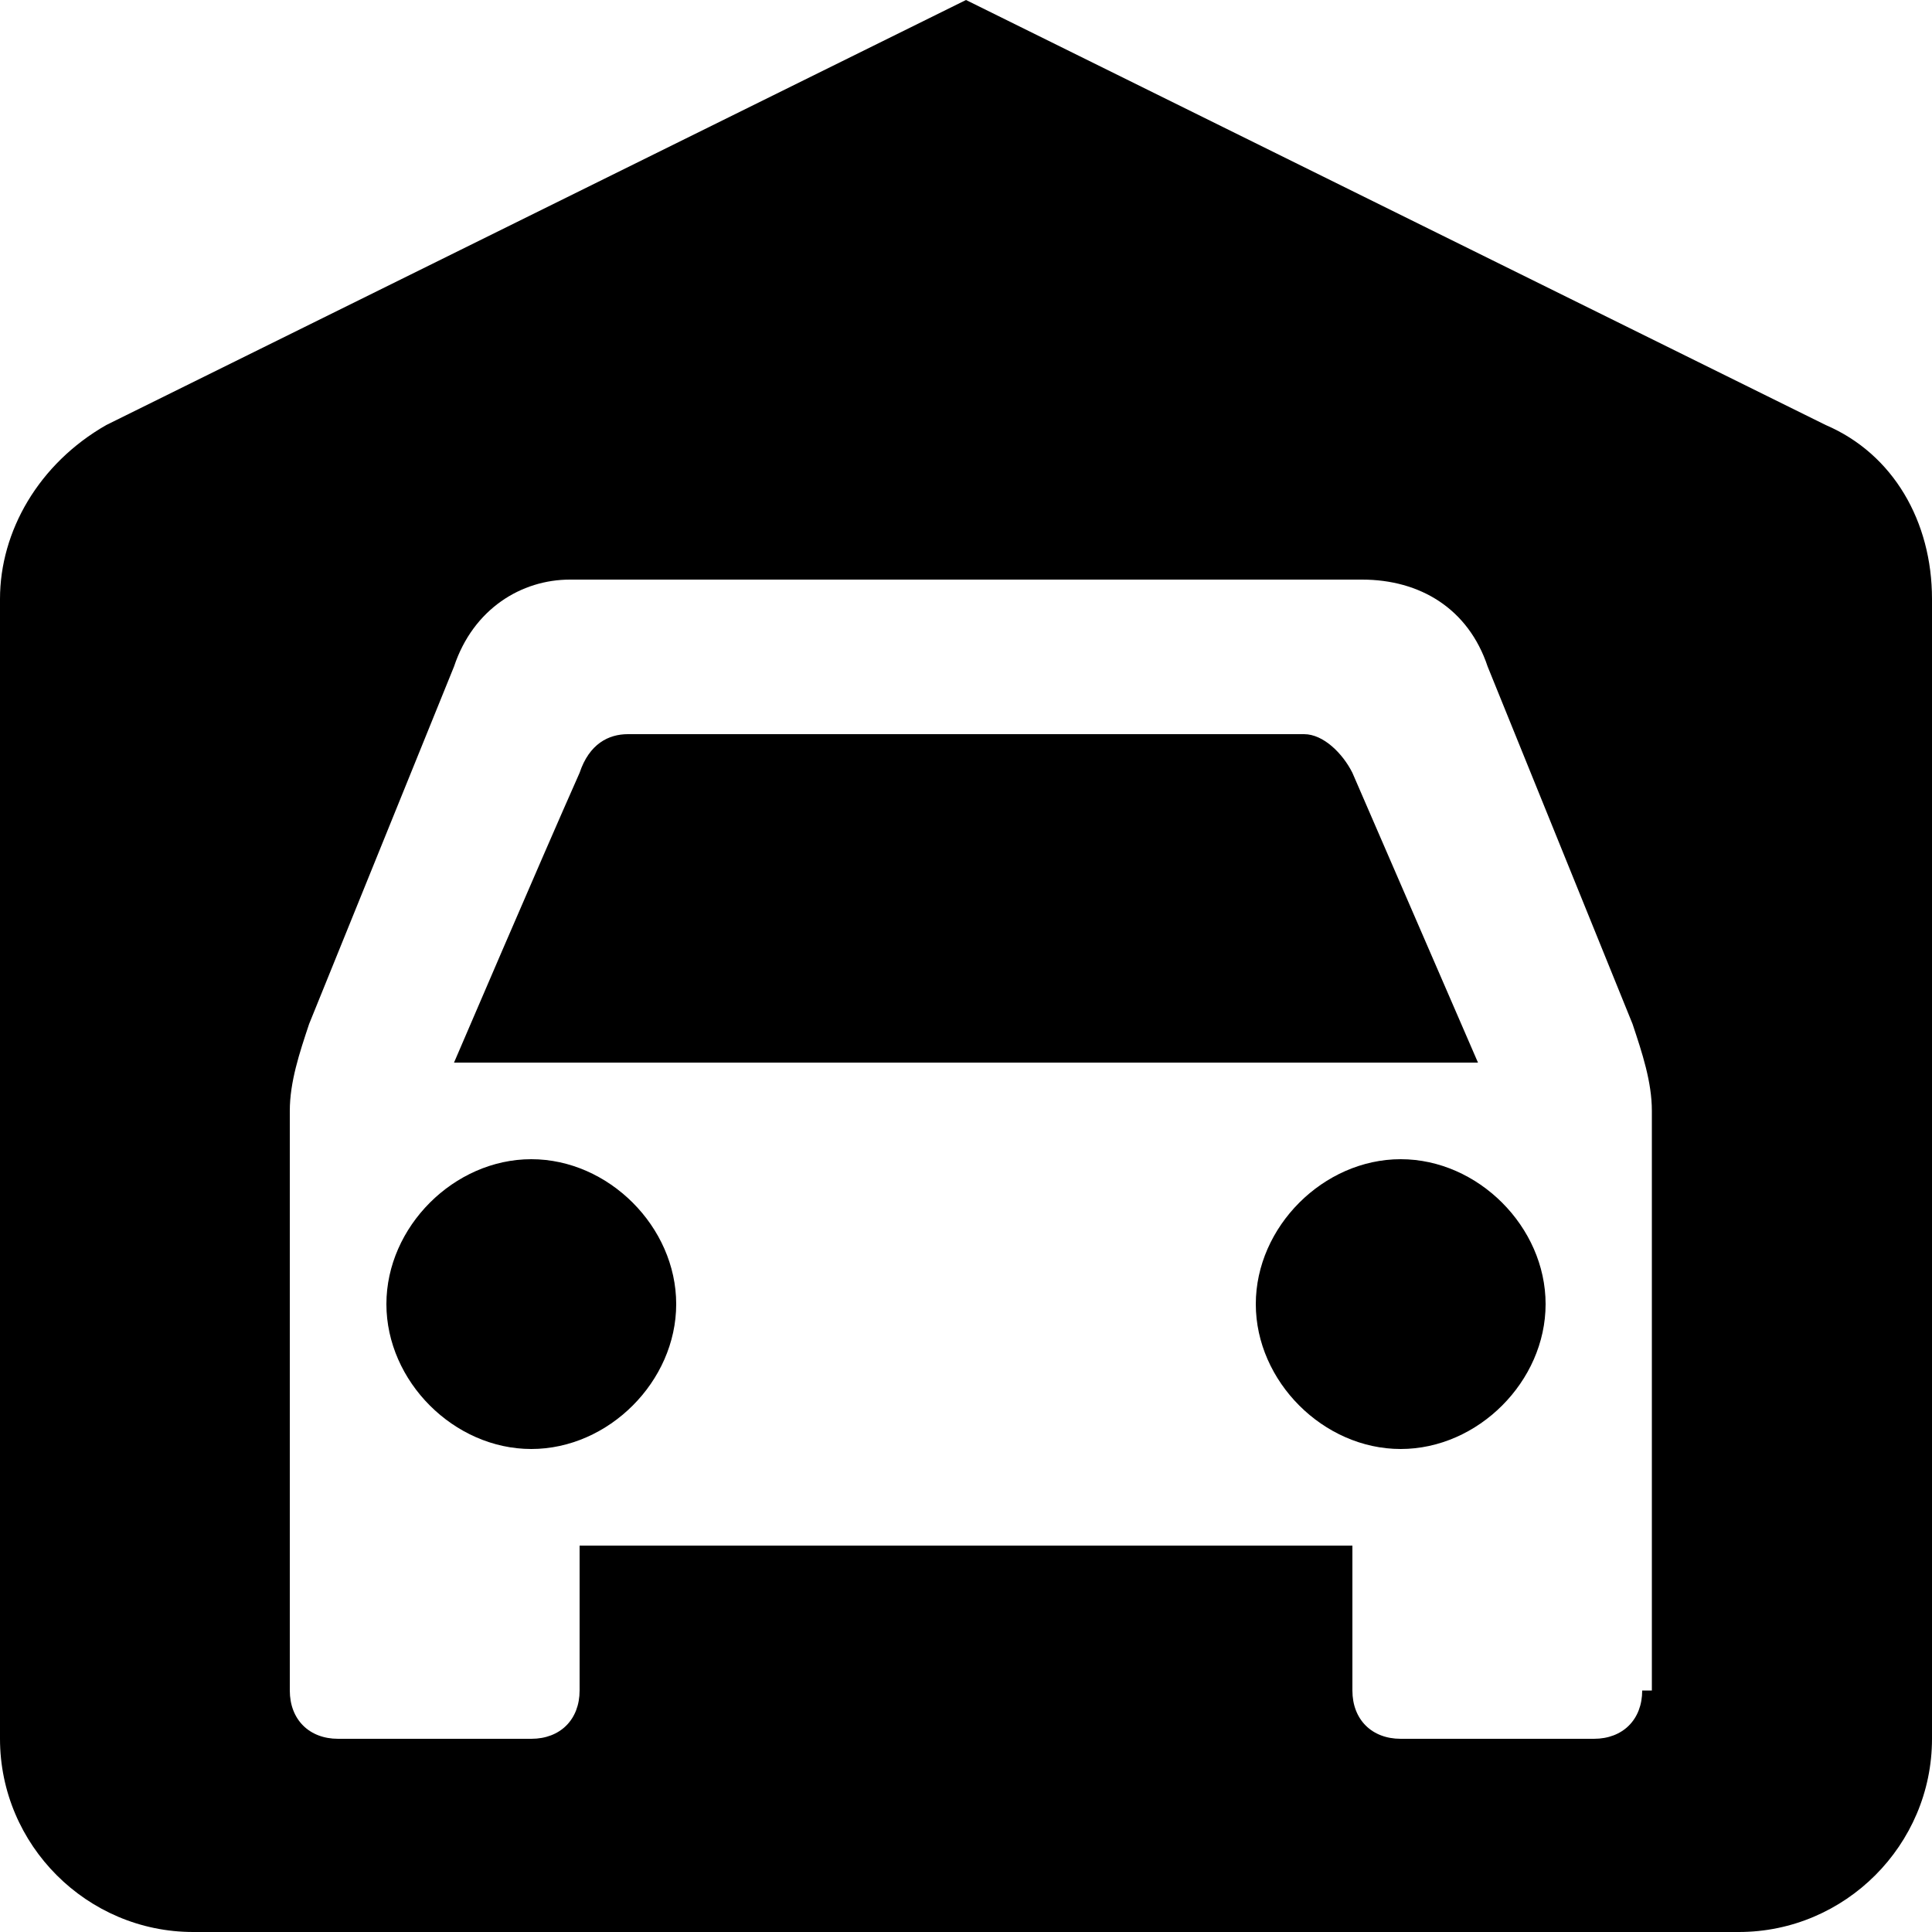 <svg width="20" height="20" xmlns="http://www.w3.org/2000/svg"><path fill="none" d="M-1-1h8.452v8.452H-1z"/><title>Layer 1</title><path d="M10 0L1.1 4.4C.4 4.8 0 5.5 0 6.2V18c0 1.1.9 2 2 2h16c1.1 0 2-.9 2-2V6.2c0-.8-.4-1.5-1.1-1.8L10 0zM5.9 6h8.2c.6 0 1.1.3 1.3.9l1.5 3.7c.1.3.2.6.2.9v6H17c0 .3-.2.5-.5.5h-2c-.3 0-.5-.2-.5-.5V16H6v1.5c0 .3-.2.5-.5.5h-2c-.3 0-.5-.2-.5-.5v-6c0-.3.1-.6.2-.9l1.5-3.7c.2-.6.7-.9 1.2-.9zm.6 1.6c-.2 0-.4.1-.5.4-.4.9-1.3 3-1.3 3h10.6L14 8c-.1-.2-.3-.4-.5-.4h-7zm-1 4.4c-.8 0-1.5.7-1.5 1.5S4.7 15 5.5 15 7 14.3 7 13.5 6.3 12 5.5 12zm9 0c-.8 0-1.5.7-1.5 1.5s.7 1.5 1.5 1.5 1.5-.7 1.5-1.5-.7-1.5-1.5-1.5z"/></svg>